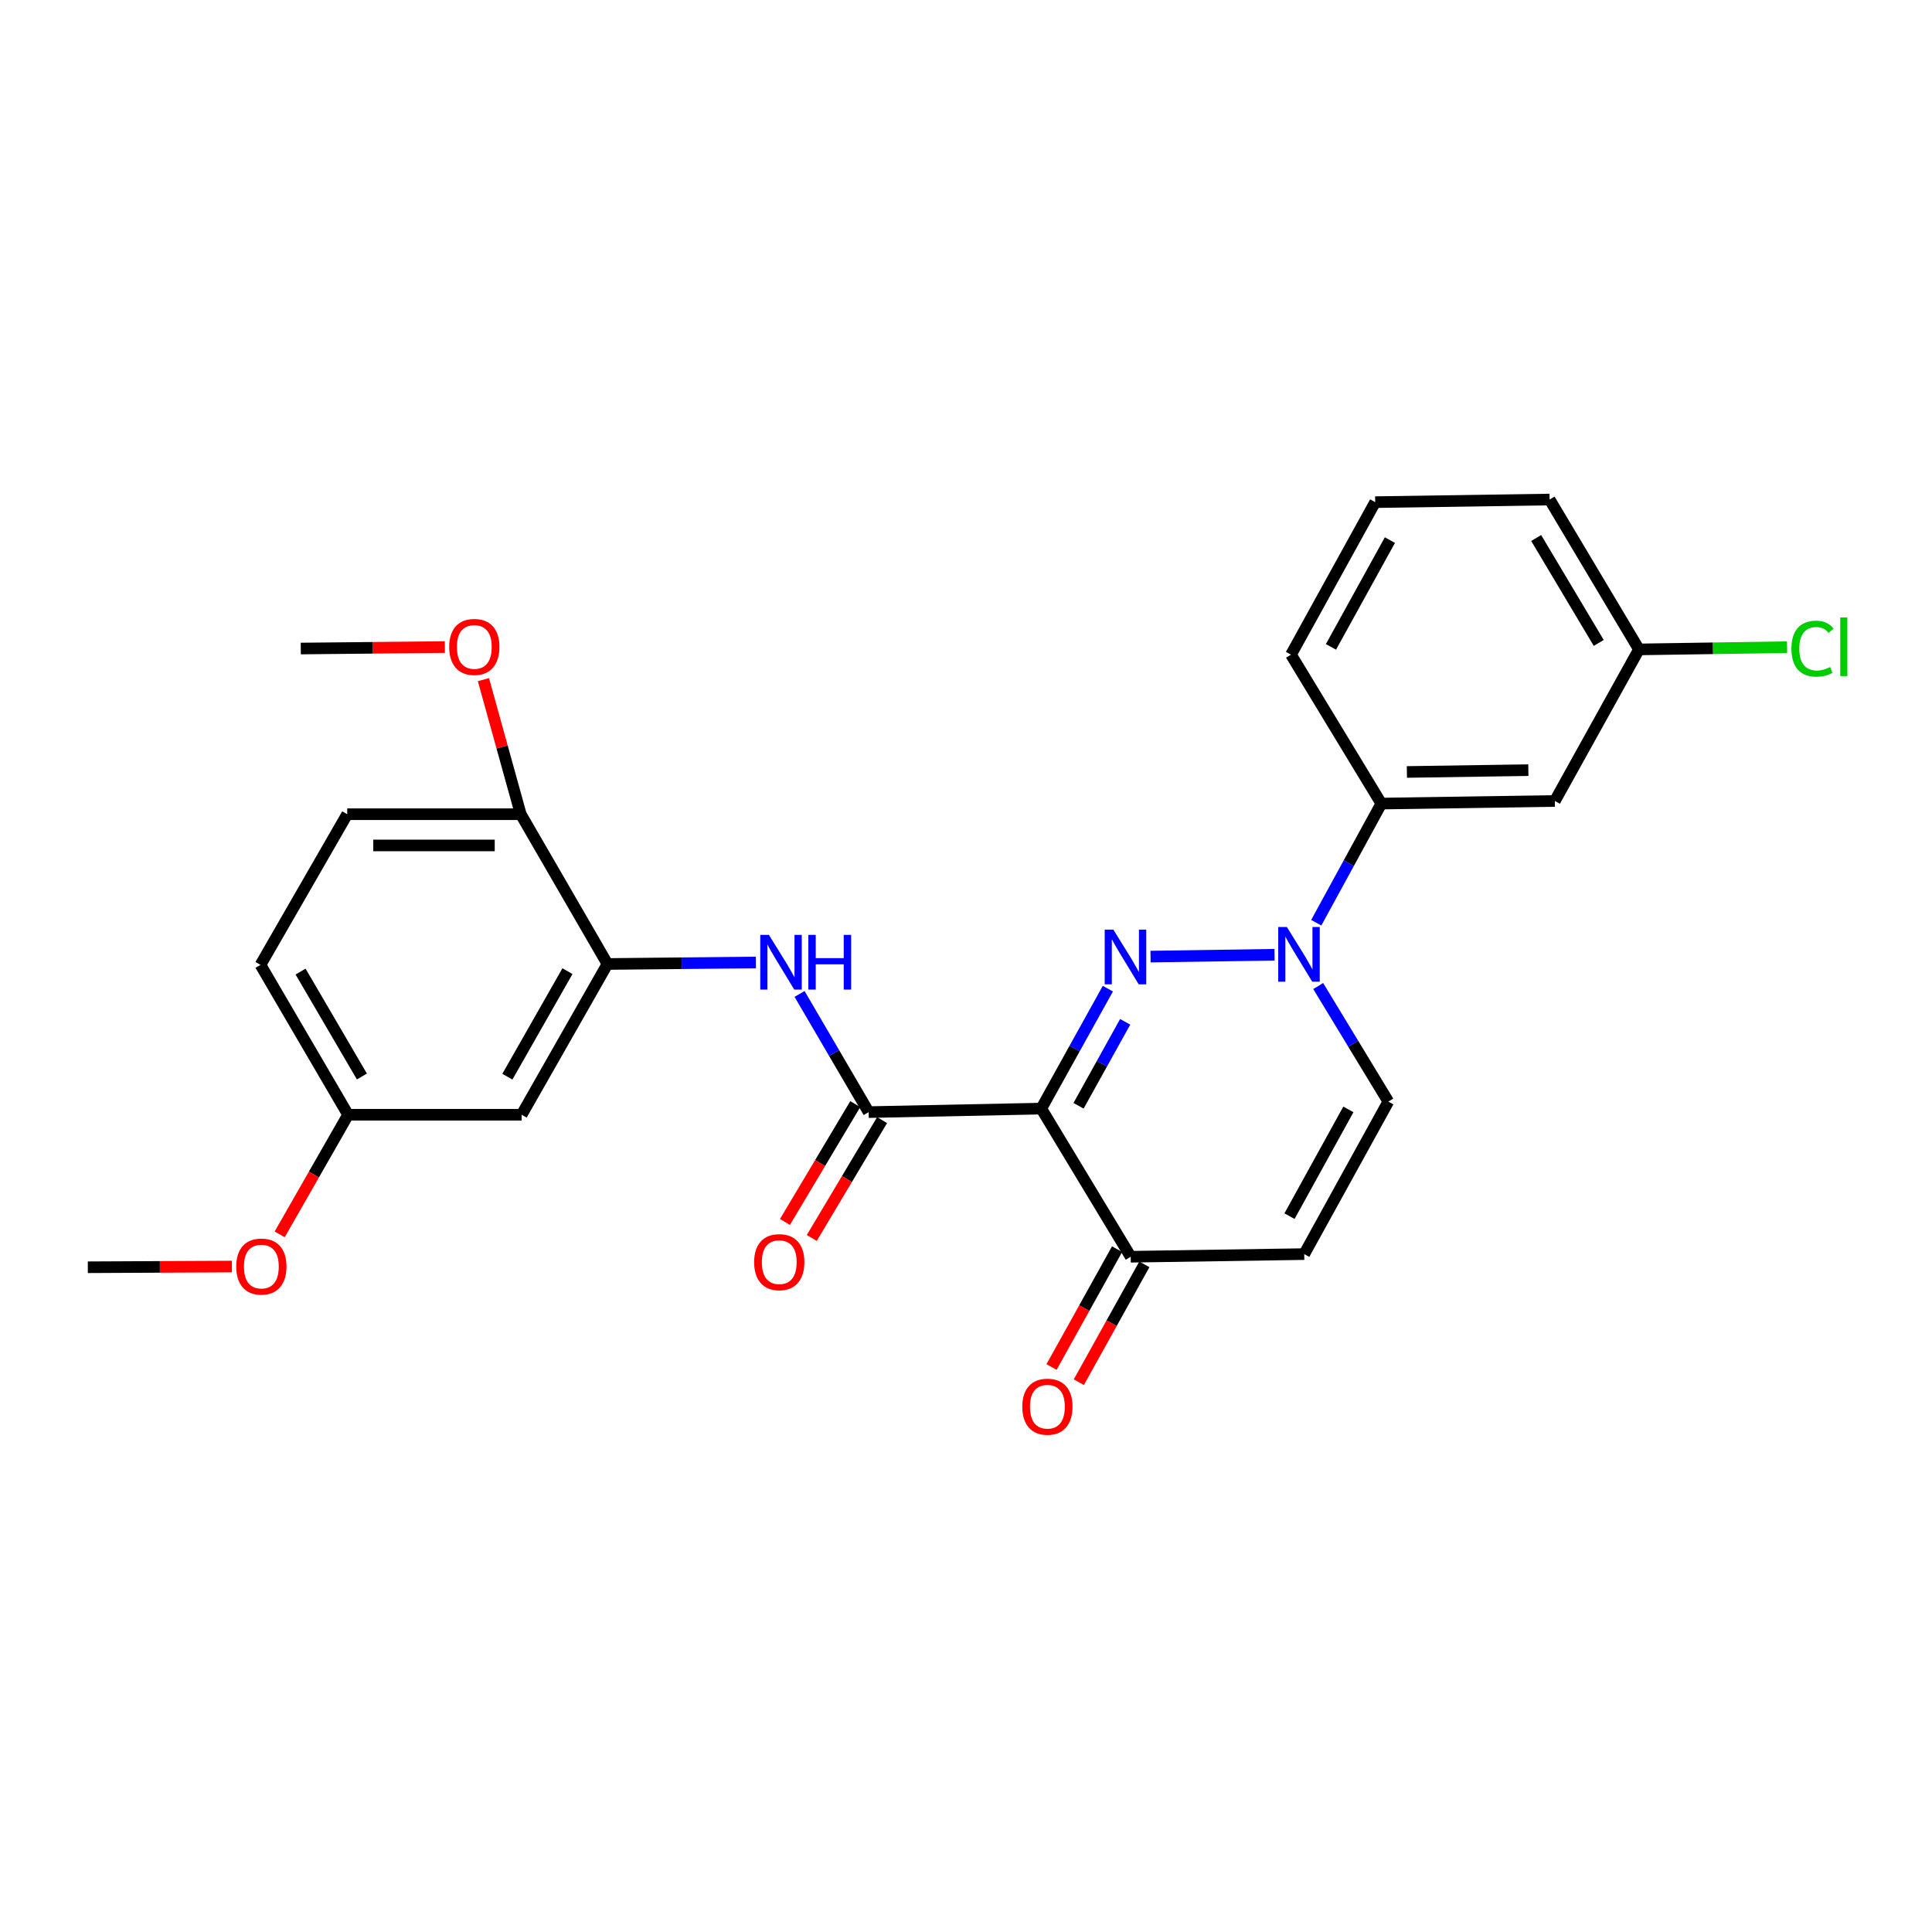 <?xml version='1.0' encoding='iso-8859-1'?>
<svg version='1.1' baseProfile='full'
              xmlns='http://www.w3.org/2000/svg'
                      xmlns:rdkit='http://www.rdkit.org/xml'
                      xmlns:xlink='http://www.w3.org/1999/xlink'
                  xml:space='preserve'
width='1000px' height='1000px' viewBox='0 0 1000 1000'>
<!-- END OF HEADER -->
<rect style='opacity:1.0;fill:#FFFFFF;stroke:none' width='1000' height='1000' x='0' y='0'> </rect>
<path class='bond-0' d='M 573.426,511.735 L 556.193,542.775' style='fill:none;fill-rule:evenodd;stroke:#0000FF;stroke-width:6px;stroke-linecap:butt;stroke-linejoin:miter;stroke-opacity:1' />
<path class='bond-0' d='M 556.193,542.775 L 538.96,573.815' style='fill:none;fill-rule:evenodd;stroke:#000000;stroke-width:6px;stroke-linecap:butt;stroke-linejoin:miter;stroke-opacity:1' />
<path class='bond-0' d='M 582.387,528.893 L 570.323,550.621' style='fill:none;fill-rule:evenodd;stroke:#0000FF;stroke-width:6px;stroke-linecap:butt;stroke-linejoin:miter;stroke-opacity:1' />
<path class='bond-0' d='M 570.323,550.621 L 558.26,572.349' style='fill:none;fill-rule:evenodd;stroke:#000000;stroke-width:6px;stroke-linecap:butt;stroke-linejoin:miter;stroke-opacity:1' />
<path class='bond-1' d='M 595.52,495.135 L 659.689,494.167' style='fill:none;fill-rule:evenodd;stroke:#0000FF;stroke-width:6px;stroke-linecap:butt;stroke-linejoin:miter;stroke-opacity:1' />
<path class='bond-2' d='M 538.96,573.815 L 449.62,575.629' style='fill:none;fill-rule:evenodd;stroke:#000000;stroke-width:6px;stroke-linecap:butt;stroke-linejoin:miter;stroke-opacity:1' />
<path class='bond-4' d='M 538.96,573.815 L 585.255,650.495' style='fill:none;fill-rule:evenodd;stroke:#000000;stroke-width:6px;stroke-linecap:butt;stroke-linejoin:miter;stroke-opacity:1' />
<path class='bond-6' d='M 682.295,510.364 L 700.447,540.276' style='fill:none;fill-rule:evenodd;stroke:#0000FF;stroke-width:6px;stroke-linecap:butt;stroke-linejoin:miter;stroke-opacity:1' />
<path class='bond-6' d='M 700.447,540.276 L 718.6,570.188' style='fill:none;fill-rule:evenodd;stroke:#000000;stroke-width:6px;stroke-linecap:butt;stroke-linejoin:miter;stroke-opacity:1' />
<path class='bond-8' d='M 681.297,477.592 L 698.135,446.762' style='fill:none;fill-rule:evenodd;stroke:#0000FF;stroke-width:6px;stroke-linecap:butt;stroke-linejoin:miter;stroke-opacity:1' />
<path class='bond-8' d='M 698.135,446.762 L 714.972,415.931' style='fill:none;fill-rule:evenodd;stroke:#000000;stroke-width:6px;stroke-linecap:butt;stroke-linejoin:miter;stroke-opacity:1' />
<path class='bond-3' d='M 449.62,575.629 L 431.732,545.044' style='fill:none;fill-rule:evenodd;stroke:#000000;stroke-width:6px;stroke-linecap:butt;stroke-linejoin:miter;stroke-opacity:1' />
<path class='bond-3' d='M 431.732,545.044 L 413.845,514.459' style='fill:none;fill-rule:evenodd;stroke:#0000FF;stroke-width:6px;stroke-linecap:butt;stroke-linejoin:miter;stroke-opacity:1' />
<path class='bond-11' d='M 442.68,571.489 L 424.486,601.989' style='fill:none;fill-rule:evenodd;stroke:#000000;stroke-width:6px;stroke-linecap:butt;stroke-linejoin:miter;stroke-opacity:1' />
<path class='bond-11' d='M 424.486,601.989 L 406.292,632.488' style='fill:none;fill-rule:evenodd;stroke:#FF0000;stroke-width:6px;stroke-linecap:butt;stroke-linejoin:miter;stroke-opacity:1' />
<path class='bond-11' d='M 456.56,579.769 L 438.366,610.269' style='fill:none;fill-rule:evenodd;stroke:#000000;stroke-width:6px;stroke-linecap:butt;stroke-linejoin:miter;stroke-opacity:1' />
<path class='bond-11' d='M 438.366,610.269 L 420.172,640.768' style='fill:none;fill-rule:evenodd;stroke:#FF0000;stroke-width:6px;stroke-linecap:butt;stroke-linejoin:miter;stroke-opacity:1' />
<path class='bond-7' d='M 391.264,498.183 L 352.845,498.571' style='fill:none;fill-rule:evenodd;stroke:#0000FF;stroke-width:6px;stroke-linecap:butt;stroke-linejoin:miter;stroke-opacity:1' />
<path class='bond-7' d='M 352.845,498.571 L 314.425,498.959' style='fill:none;fill-rule:evenodd;stroke:#000000;stroke-width:6px;stroke-linecap:butt;stroke-linejoin:miter;stroke-opacity:1' />
<path class='bond-13' d='M 578.192,646.567 L 561.232,677.065' style='fill:none;fill-rule:evenodd;stroke:#000000;stroke-width:6px;stroke-linecap:butt;stroke-linejoin:miter;stroke-opacity:1' />
<path class='bond-13' d='M 561.232,677.065 L 544.273,707.562' style='fill:none;fill-rule:evenodd;stroke:#FF0000;stroke-width:6px;stroke-linecap:butt;stroke-linejoin:miter;stroke-opacity:1' />
<path class='bond-13' d='M 592.317,654.422 L 575.357,684.92' style='fill:none;fill-rule:evenodd;stroke:#000000;stroke-width:6px;stroke-linecap:butt;stroke-linejoin:miter;stroke-opacity:1' />
<path class='bond-13' d='M 575.357,684.92 L 558.397,715.417' style='fill:none;fill-rule:evenodd;stroke:#FF0000;stroke-width:6px;stroke-linecap:butt;stroke-linejoin:miter;stroke-opacity:1' />
<path class='bond-26' d='M 585.255,650.495 L 675.07,649.121' style='fill:none;fill-rule:evenodd;stroke:#000000;stroke-width:6px;stroke-linecap:butt;stroke-linejoin:miter;stroke-opacity:1' />
<path class='bond-5' d='M 675.07,649.121 L 718.6,570.188' style='fill:none;fill-rule:evenodd;stroke:#000000;stroke-width:6px;stroke-linecap:butt;stroke-linejoin:miter;stroke-opacity:1' />
<path class='bond-5' d='M 667.447,629.476 L 697.918,574.223' style='fill:none;fill-rule:evenodd;stroke:#000000;stroke-width:6px;stroke-linecap:butt;stroke-linejoin:miter;stroke-opacity:1' />
<path class='bond-9' d='M 314.425,498.959 L 269.998,576.994' style='fill:none;fill-rule:evenodd;stroke:#000000;stroke-width:6px;stroke-linecap:butt;stroke-linejoin:miter;stroke-opacity:1' />
<path class='bond-9' d='M 293.716,502.668 L 262.617,557.292' style='fill:none;fill-rule:evenodd;stroke:#000000;stroke-width:6px;stroke-linecap:butt;stroke-linejoin:miter;stroke-opacity:1' />
<path class='bond-12' d='M 314.425,498.959 L 269.54,421.435' style='fill:none;fill-rule:evenodd;stroke:#000000;stroke-width:6px;stroke-linecap:butt;stroke-linejoin:miter;stroke-opacity:1' />
<path class='bond-10' d='M 714.972,415.931 L 804.788,414.584' style='fill:none;fill-rule:evenodd;stroke:#000000;stroke-width:6px;stroke-linecap:butt;stroke-linejoin:miter;stroke-opacity:1' />
<path class='bond-10' d='M 728.202,399.569 L 791.073,398.626' style='fill:none;fill-rule:evenodd;stroke:#000000;stroke-width:6px;stroke-linecap:butt;stroke-linejoin:miter;stroke-opacity:1' />
<path class='bond-21' d='M 714.972,415.931 L 668.219,338.857' style='fill:none;fill-rule:evenodd;stroke:#000000;stroke-width:6px;stroke-linecap:butt;stroke-linejoin:miter;stroke-opacity:1' />
<path class='bond-15' d='M 269.998,576.994 L 180.173,576.994' style='fill:none;fill-rule:evenodd;stroke:#000000;stroke-width:6px;stroke-linecap:butt;stroke-linejoin:miter;stroke-opacity:1' />
<path class='bond-16' d='M 804.788,414.584 L 848.326,336.136' style='fill:none;fill-rule:evenodd;stroke:#000000;stroke-width:6px;stroke-linecap:butt;stroke-linejoin:miter;stroke-opacity:1' />
<path class='bond-14' d='M 269.54,421.435 L 179.724,421.435' style='fill:none;fill-rule:evenodd;stroke:#000000;stroke-width:6px;stroke-linecap:butt;stroke-linejoin:miter;stroke-opacity:1' />
<path class='bond-14' d='M 256.068,437.597 L 193.197,437.597' style='fill:none;fill-rule:evenodd;stroke:#000000;stroke-width:6px;stroke-linecap:butt;stroke-linejoin:miter;stroke-opacity:1' />
<path class='bond-19' d='M 269.54,421.435 L 259.88,386.607' style='fill:none;fill-rule:evenodd;stroke:#000000;stroke-width:6px;stroke-linecap:butt;stroke-linejoin:miter;stroke-opacity:1' />
<path class='bond-19' d='M 259.88,386.607 L 250.221,351.78' style='fill:none;fill-rule:evenodd;stroke:#FF0000;stroke-width:6px;stroke-linecap:butt;stroke-linejoin:miter;stroke-opacity:1' />
<path class='bond-17' d='M 179.724,421.435 L 134.821,499.417' style='fill:none;fill-rule:evenodd;stroke:#000000;stroke-width:6px;stroke-linecap:butt;stroke-linejoin:miter;stroke-opacity:1' />
<path class='bond-20' d='M 180.173,576.994 L 162.468,607.95' style='fill:none;fill-rule:evenodd;stroke:#000000;stroke-width:6px;stroke-linecap:butt;stroke-linejoin:miter;stroke-opacity:1' />
<path class='bond-20' d='M 162.468,607.95 L 144.762,638.907' style='fill:none;fill-rule:evenodd;stroke:#FF0000;stroke-width:6px;stroke-linecap:butt;stroke-linejoin:miter;stroke-opacity:1' />
<path class='bond-28' d='M 180.173,576.994 L 134.821,499.417' style='fill:none;fill-rule:evenodd;stroke:#000000;stroke-width:6px;stroke-linecap:butt;stroke-linejoin:miter;stroke-opacity:1' />
<path class='bond-28' d='M 187.323,557.201 L 155.577,502.896' style='fill:none;fill-rule:evenodd;stroke:#000000;stroke-width:6px;stroke-linecap:butt;stroke-linejoin:miter;stroke-opacity:1' />
<path class='bond-18' d='M 848.326,336.136 L 886.656,335.554' style='fill:none;fill-rule:evenodd;stroke:#000000;stroke-width:6px;stroke-linecap:butt;stroke-linejoin:miter;stroke-opacity:1' />
<path class='bond-18' d='M 886.656,335.554 L 924.985,334.971' style='fill:none;fill-rule:evenodd;stroke:#00CC00;stroke-width:6px;stroke-linecap:butt;stroke-linejoin:miter;stroke-opacity:1' />
<path class='bond-27' d='M 848.326,336.136 L 802.067,258.559' style='fill:none;fill-rule:evenodd;stroke:#000000;stroke-width:6px;stroke-linecap:butt;stroke-linejoin:miter;stroke-opacity:1' />
<path class='bond-27' d='M 827.506,332.777 L 795.125,278.473' style='fill:none;fill-rule:evenodd;stroke:#000000;stroke-width:6px;stroke-linecap:butt;stroke-linejoin:miter;stroke-opacity:1' />
<path class='bond-24' d='M 230.258,334.925 L 192.968,335.302' style='fill:none;fill-rule:evenodd;stroke:#FF0000;stroke-width:6px;stroke-linecap:butt;stroke-linejoin:miter;stroke-opacity:1' />
<path class='bond-24' d='M 192.968,335.302 L 155.679,335.678' style='fill:none;fill-rule:evenodd;stroke:#000000;stroke-width:6px;stroke-linecap:butt;stroke-linejoin:miter;stroke-opacity:1' />
<path class='bond-25' d='M 120.033,655.562 L 82.744,655.744' style='fill:none;fill-rule:evenodd;stroke:#FF0000;stroke-width:6px;stroke-linecap:butt;stroke-linejoin:miter;stroke-opacity:1' />
<path class='bond-25' d='M 82.744,655.744 L 45.455,655.927' style='fill:none;fill-rule:evenodd;stroke:#000000;stroke-width:6px;stroke-linecap:butt;stroke-linejoin:miter;stroke-opacity:1' />
<path class='bond-22' d='M 668.219,338.857 L 711.794,259.906' style='fill:none;fill-rule:evenodd;stroke:#000000;stroke-width:6px;stroke-linecap:butt;stroke-linejoin:miter;stroke-opacity:1' />
<path class='bond-22' d='M 688.905,334.824 L 719.407,279.558' style='fill:none;fill-rule:evenodd;stroke:#000000;stroke-width:6px;stroke-linecap:butt;stroke-linejoin:miter;stroke-opacity:1' />
<path class='bond-23' d='M 711.794,259.906 L 802.067,258.559' style='fill:none;fill-rule:evenodd;stroke:#000000;stroke-width:6px;stroke-linecap:butt;stroke-linejoin:miter;stroke-opacity:1' />
<path  class='atom-0' d='M 576.274 481.171
L 585.554 496.171
Q 586.474 497.651, 587.954 500.331
Q 589.434 503.011, 589.514 503.171
L 589.514 481.171
L 593.274 481.171
L 593.274 509.491
L 589.394 509.491
L 579.434 493.091
Q 578.274 491.171, 577.034 488.971
Q 575.834 486.771, 575.474 486.091
L 575.474 509.491
L 571.794 509.491
L 571.794 481.171
L 576.274 481.171
' fill='#0000FF'/>
<path  class='atom-2' d='M 666.09 479.815
L 675.37 494.815
Q 676.29 496.295, 677.77 498.975
Q 679.25 501.655, 679.33 501.815
L 679.33 479.815
L 683.09 479.815
L 683.09 508.135
L 679.21 508.135
L 669.25 491.735
Q 668.09 489.815, 666.85 487.615
Q 665.65 485.415, 665.29 484.735
L 665.29 508.135
L 661.61 508.135
L 661.61 479.815
L 666.09 479.815
' fill='#0000FF'/>
<path  class='atom-4' d='M 397.99 483.892
L 407.27 498.892
Q 408.19 500.372, 409.67 503.052
Q 411.15 505.732, 411.23 505.892
L 411.23 483.892
L 414.99 483.892
L 414.99 512.212
L 411.11 512.212
L 401.15 495.812
Q 399.99 493.892, 398.75 491.692
Q 397.55 489.492, 397.19 488.812
L 397.19 512.212
L 393.51 512.212
L 393.51 483.892
L 397.99 483.892
' fill='#0000FF'/>
<path  class='atom-4' d='M 418.39 483.892
L 422.23 483.892
L 422.23 495.932
L 436.71 495.932
L 436.71 483.892
L 440.55 483.892
L 440.55 512.212
L 436.71 512.212
L 436.71 499.132
L 422.23 499.132
L 422.23 512.212
L 418.39 512.212
L 418.39 483.892
' fill='#0000FF'/>
<path  class='atom-12' d='M 390.343 653.287
Q 390.343 646.487, 393.703 642.687
Q 397.063 638.887, 403.343 638.887
Q 409.623 638.887, 412.983 642.687
Q 416.343 646.487, 416.343 653.287
Q 416.343 660.167, 412.943 664.087
Q 409.543 667.967, 403.343 667.967
Q 397.103 667.967, 393.703 664.087
Q 390.343 660.207, 390.343 653.287
M 403.343 664.767
Q 407.663 664.767, 409.983 661.887
Q 412.343 658.967, 412.343 653.287
Q 412.343 647.727, 409.983 644.927
Q 407.663 642.087, 403.343 642.087
Q 399.023 642.087, 396.663 644.887
Q 394.343 647.687, 394.343 653.287
Q 394.343 659.007, 396.663 661.887
Q 399.023 664.767, 403.343 664.767
' fill='#FF0000'/>
<path  class='atom-14' d='M 529.138 728.107
Q 529.138 721.307, 532.498 717.507
Q 535.858 713.707, 542.138 713.707
Q 548.418 713.707, 551.778 717.507
Q 555.138 721.307, 555.138 728.107
Q 555.138 734.987, 551.738 738.907
Q 548.338 742.787, 542.138 742.787
Q 535.898 742.787, 532.498 738.907
Q 529.138 735.027, 529.138 728.107
M 542.138 739.587
Q 546.458 739.587, 548.778 736.707
Q 551.138 733.787, 551.138 728.107
Q 551.138 722.547, 548.778 719.747
Q 546.458 716.907, 542.138 716.907
Q 537.818 716.907, 535.458 719.707
Q 533.138 722.507, 533.138 728.107
Q 533.138 733.827, 535.458 736.707
Q 537.818 739.587, 542.138 739.587
' fill='#FF0000'/>
<path  class='atom-19' d='M 927.231 335.751
Q 927.231 328.711, 930.511 325.031
Q 933.831 321.311, 940.111 321.311
Q 945.951 321.311, 949.071 325.431
L 946.431 327.591
Q 944.151 324.591, 940.111 324.591
Q 935.831 324.591, 933.551 327.471
Q 931.311 330.311, 931.311 335.751
Q 931.311 341.351, 933.631 344.231
Q 935.991 347.111, 940.551 347.111
Q 943.671 347.111, 947.311 345.231
L 948.431 348.231
Q 946.951 349.191, 944.711 349.751
Q 942.471 350.311, 939.991 350.311
Q 933.831 350.311, 930.511 346.551
Q 927.231 342.791, 927.231 335.751
' fill='#00CC00'/>
<path  class='atom-19' d='M 952.511 319.591
L 956.191 319.591
L 956.191 349.951
L 952.511 349.951
L 952.511 319.591
' fill='#00CC00'/>
<path  class='atom-20' d='M 232.504 334.851
Q 232.504 328.051, 235.864 324.251
Q 239.224 320.451, 245.504 320.451
Q 251.784 320.451, 255.144 324.251
Q 258.504 328.051, 258.504 334.851
Q 258.504 341.731, 255.104 345.651
Q 251.704 349.531, 245.504 349.531
Q 239.264 349.531, 235.864 345.651
Q 232.504 341.771, 232.504 334.851
M 245.504 346.331
Q 249.824 346.331, 252.144 343.451
Q 254.504 340.531, 254.504 334.851
Q 254.504 329.291, 252.144 326.491
Q 249.824 323.651, 245.504 323.651
Q 241.184 323.651, 238.824 326.451
Q 236.504 329.251, 236.504 334.851
Q 236.504 340.571, 238.824 343.451
Q 241.184 346.331, 245.504 346.331
' fill='#FF0000'/>
<path  class='atom-21' d='M 122.279 655.567
Q 122.279 648.767, 125.639 644.967
Q 128.999 641.167, 135.279 641.167
Q 141.559 641.167, 144.919 644.967
Q 148.279 648.767, 148.279 655.567
Q 148.279 662.447, 144.879 666.367
Q 141.479 670.247, 135.279 670.247
Q 129.039 670.247, 125.639 666.367
Q 122.279 662.487, 122.279 655.567
M 135.279 667.047
Q 139.599 667.047, 141.919 664.167
Q 144.279 661.247, 144.279 655.567
Q 144.279 650.007, 141.919 647.207
Q 139.599 644.367, 135.279 644.367
Q 130.959 644.367, 128.599 647.167
Q 126.279 649.967, 126.279 655.567
Q 126.279 661.287, 128.599 664.167
Q 130.959 667.047, 135.279 667.047
' fill='#FF0000'/>
</svg>
